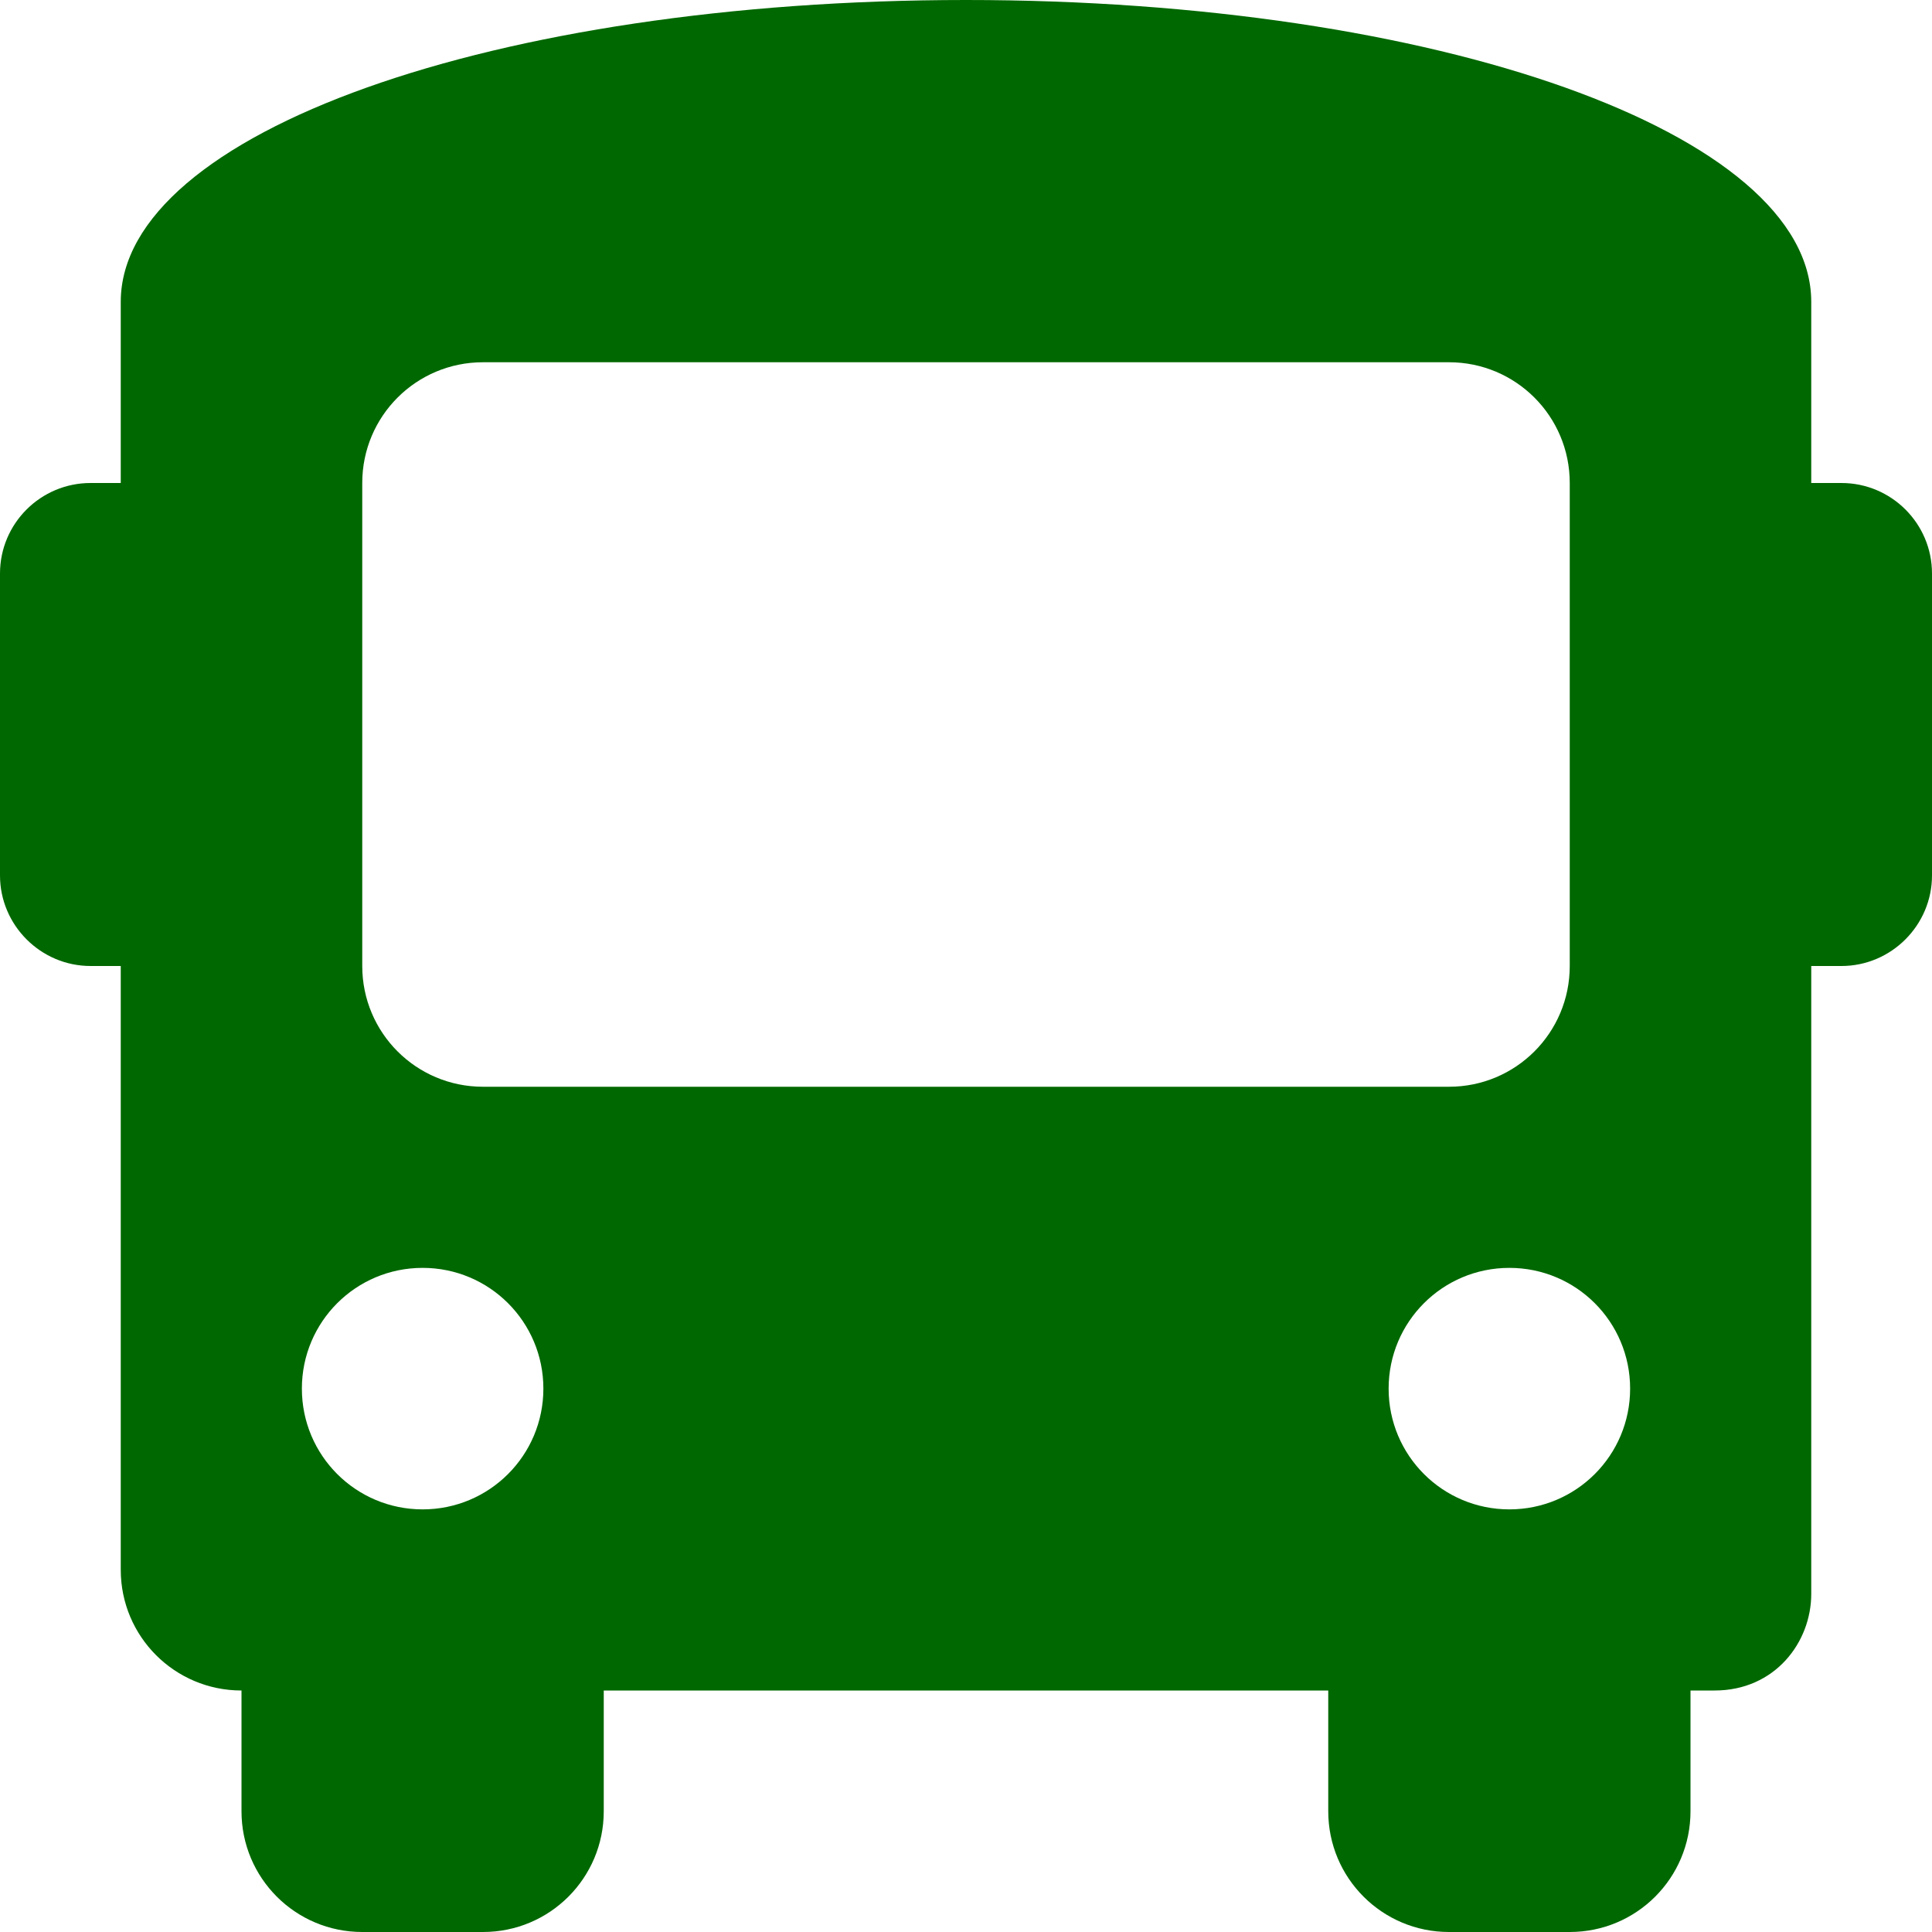 <?xml version="1.0" encoding="utf-8"?>
<!-- Generator: Adobe Illustrator 24.1.2, SVG Export Plug-In . SVG Version: 6.00 Build 0)  -->
<svg version="1.1" id="レイヤー_1" focusable="false"
	 xmlns="http://www.w3.org/2000/svg" xmlns:xlink="http://www.w3.org/1999/xlink" x="0px" y="0px" viewBox="0 0 512 512"
	 style="enable-background:new 0 0 512 512;" xml:space="preserve">
<style type="text/css">
	.st0{fill:#006800;}
</style>
<path class="st0" d="M488,128h-8V80c0-44.8-99.2-80-224-80S32,35.2,32,80v48h-8c-13.2,0-24,10.7-24,24v80c0,13.2,10.8,24,24,24h8
	v160c0,17.7,14.3,32,32,32v32c0,17.7,14.3,32,32,32h32c17.7,0,32-14.3,32-32v-32h192v32c0,17.7,14.3,32,32,32h32
	c17.7,0,32-14.3,32-32v-32h6.4c16,0,25.6-12.8,25.6-25.6V256h8c13.2,0,24-10.8,24-24v-80C512,138.7,501.2,128,488,128z M112,400
	c-17.7,0-32-14.3-32-32s14.3-32,32-32s32,14.3,32,32S129.7,400,112,400z M128,288c-17.7,0-32-14.3-32-32V128c0-17.7,14.3-32,32-32
	h256c17.7,0,32,14.3,32,32v128c0,17.7-14.3,32-32,32H128z M400,400c-17.7,0-32-14.3-32-32s14.3-32,32-32s32,14.3,32,32
	S417.7,400,400,400z"/>
</svg>
